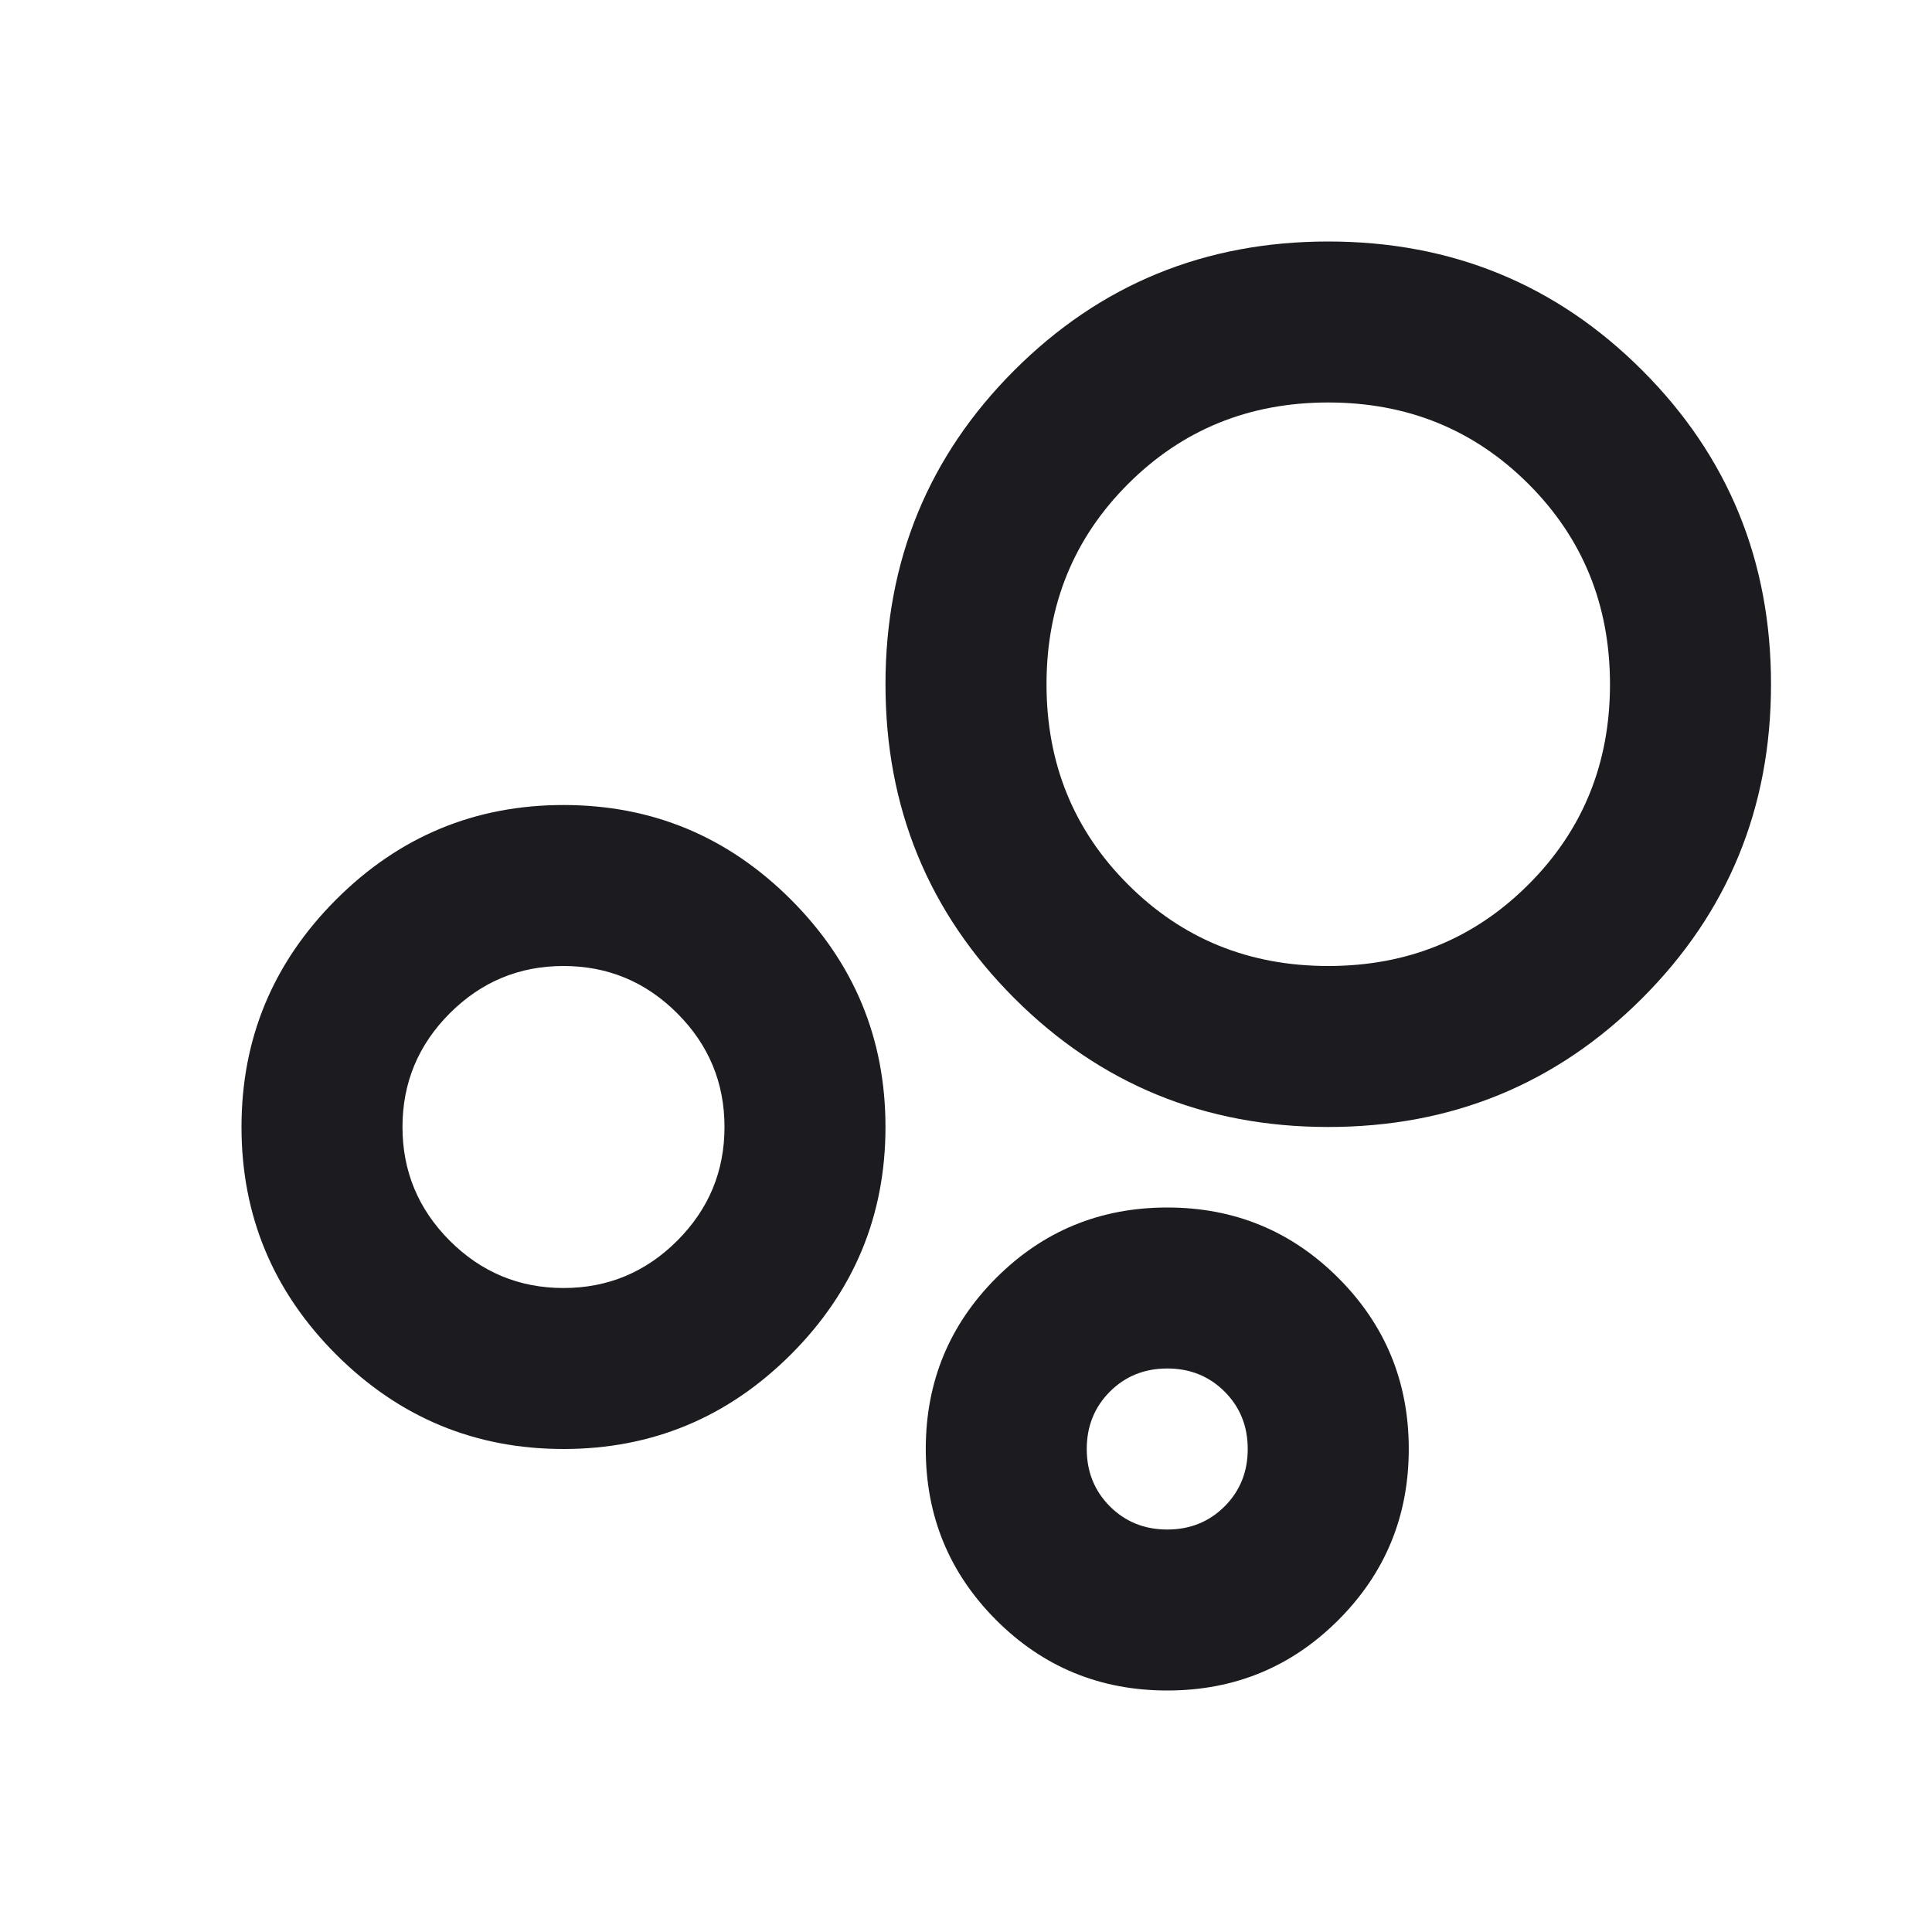 <svg width="40" height="40" viewBox="0 0 40 40" fill="none" xmlns="http://www.w3.org/2000/svg">
<mask id="mask0_1523_73" style="mask-type:alpha" maskUnits="userSpaceOnUse" x="0" y="0" width="40" height="40">
<rect width="40" height="40" fill="#D9D9D9"/>
</mask>
<g mask="url(#mask0_1523_73)">
<path d="M24.167 35C22.778 35 21.597 34.514 20.625 33.542C19.653 32.569 19.167 31.389 19.167 30C19.167 28.611 19.653 27.431 20.625 26.458C21.597 25.486 22.778 25 24.167 25C25.556 25 26.736 25.486 27.708 26.458C28.681 27.431 29.167 28.611 29.167 30C29.167 31.389 28.681 32.569 27.708 33.542C26.736 34.514 25.556 35 24.167 35ZM24.167 31.667C24.639 31.667 25.035 31.507 25.354 31.188C25.674 30.868 25.833 30.472 25.833 30C25.833 29.528 25.674 29.132 25.354 28.812C25.035 28.493 24.639 28.333 24.167 28.333C23.694 28.333 23.299 28.493 22.979 28.812C22.66 29.132 22.5 29.528 22.5 30C22.5 30.472 22.66 30.868 22.979 31.188C23.299 31.507 23.694 31.667 24.167 31.667ZM27.5 23.333C24.944 23.333 22.778 22.444 21 20.667C19.222 18.889 18.333 16.722 18.333 14.167C18.333 11.611 19.222 9.444 21 7.667C22.778 5.889 24.944 5 27.5 5C30.056 5 32.222 5.889 34 7.667C35.778 9.444 36.667 11.611 36.667 14.167C36.667 16.722 35.778 18.889 34 20.667C32.222 22.444 30.056 23.333 27.5 23.333ZM27.5 20C29.139 20 30.521 19.438 31.646 18.312C32.771 17.188 33.333 15.806 33.333 14.167C33.333 12.528 32.771 11.146 31.646 10.021C30.521 8.896 29.139 8.333 27.5 8.333C25.861 8.333 24.479 8.896 23.354 10.021C22.229 11.146 21.667 12.528 21.667 14.167C21.667 15.806 22.229 17.188 23.354 18.312C24.479 19.438 25.861 20 27.5 20ZM11.667 30C9.833 30 8.264 29.347 6.958 28.042C5.653 26.736 5 25.167 5 23.333C5 21.5 5.653 19.931 6.958 18.625C8.264 17.319 9.833 16.667 11.667 16.667C13.5 16.667 15.069 17.319 16.375 18.625C17.681 19.931 18.333 21.5 18.333 23.333C18.333 25.167 17.681 26.736 16.375 28.042C15.069 29.347 13.5 30 11.667 30ZM11.667 26.667C12.583 26.667 13.368 26.34 14.021 25.688C14.674 25.035 15 24.25 15 23.333C15 22.417 14.674 21.632 14.021 20.979C13.368 20.326 12.583 20 11.667 20C10.75 20 9.965 20.326 9.312 20.979C8.66 21.632 8.333 22.417 8.333 23.333C8.333 24.25 8.66 25.035 9.312 25.688C9.965 26.34 10.75 26.667 11.667 26.667Z" fill="#1C1B1F"/>
</g>
</svg>
